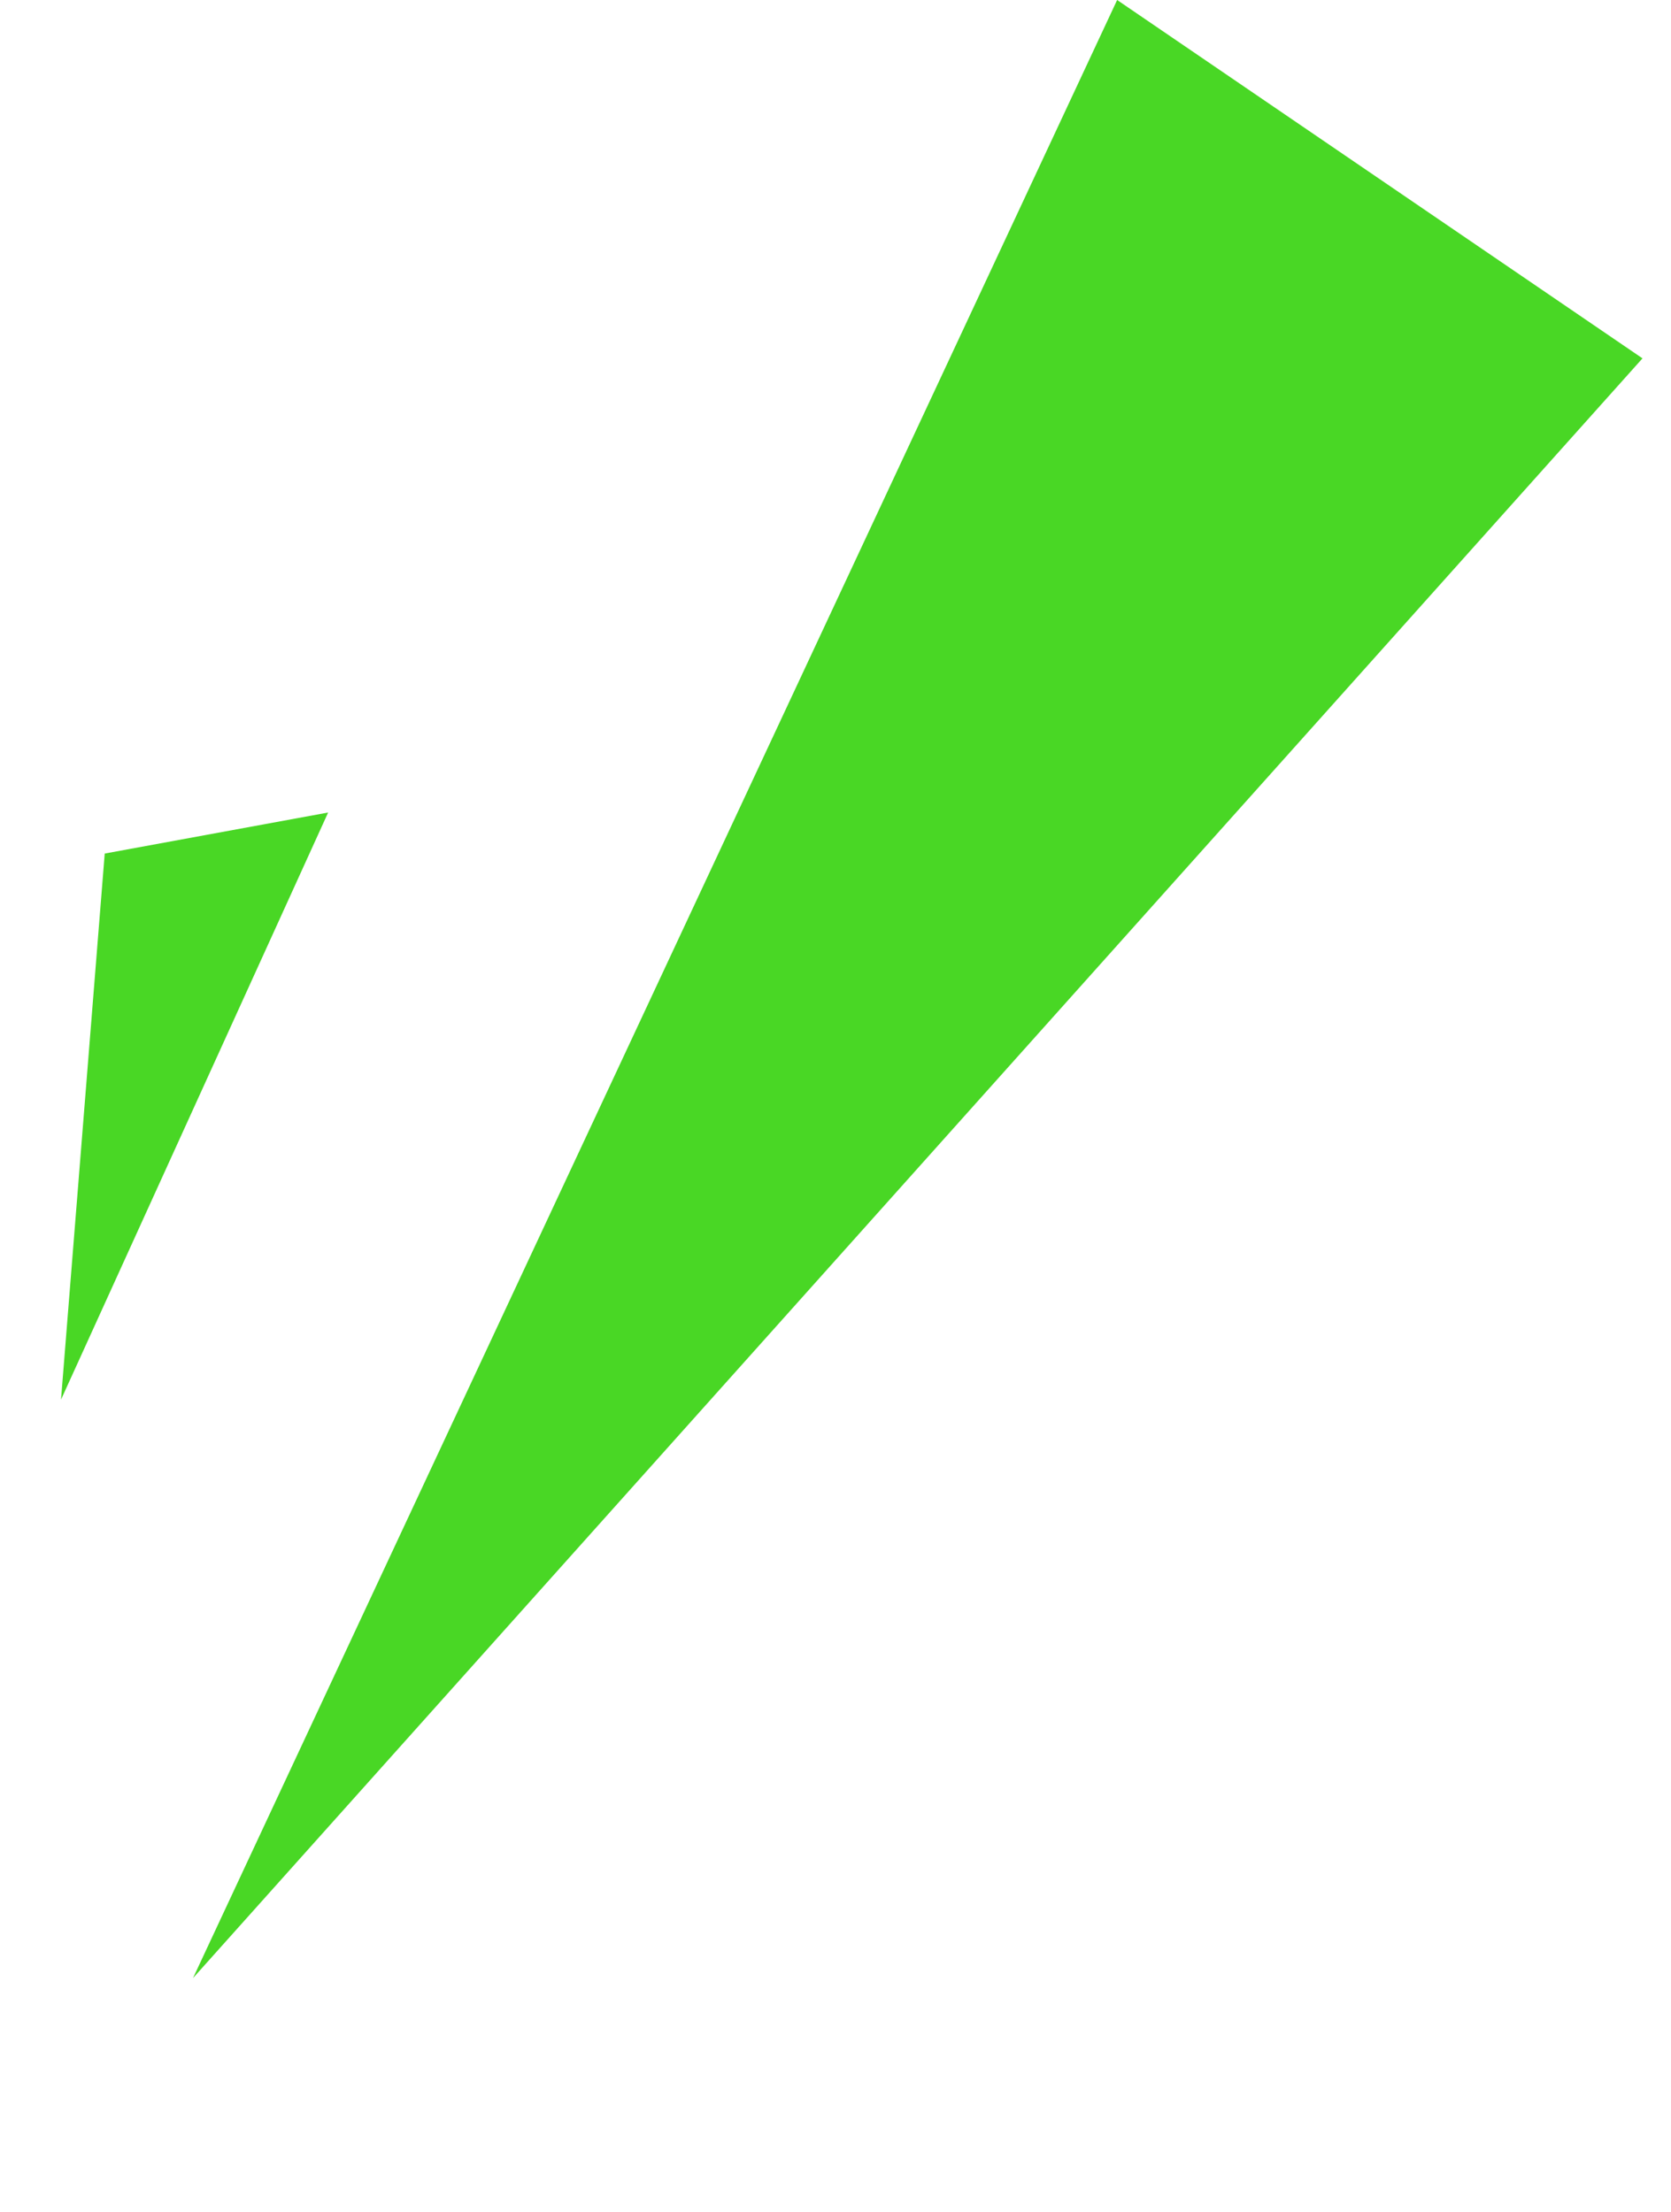 <?xml version="1.0"?>
<svg xmlns="http://www.w3.org/2000/svg" width="87.884" height="116.353" viewBox="0 0 87.884 116.353">
  <g id="green-triagles" transform="translate(-106.036 -1036.525)">
    <path id="Path_316331" data-name="Path 316331" d="M28.8,1.292l2.57,11.672L0,0Z" transform="matrix(0.035, -0.999, 0.999, 0.035, 109.245, 1110.151)" fill="#49d725"/>
    <path id="Path_316333" data-name="Path 316333" d="M114.571,0l-3.092,33.305L0,7.937Z" transform="translate(109.245 1136.731) rotate(-61)" fill="#49d725"/>
  </g>
</svg>
